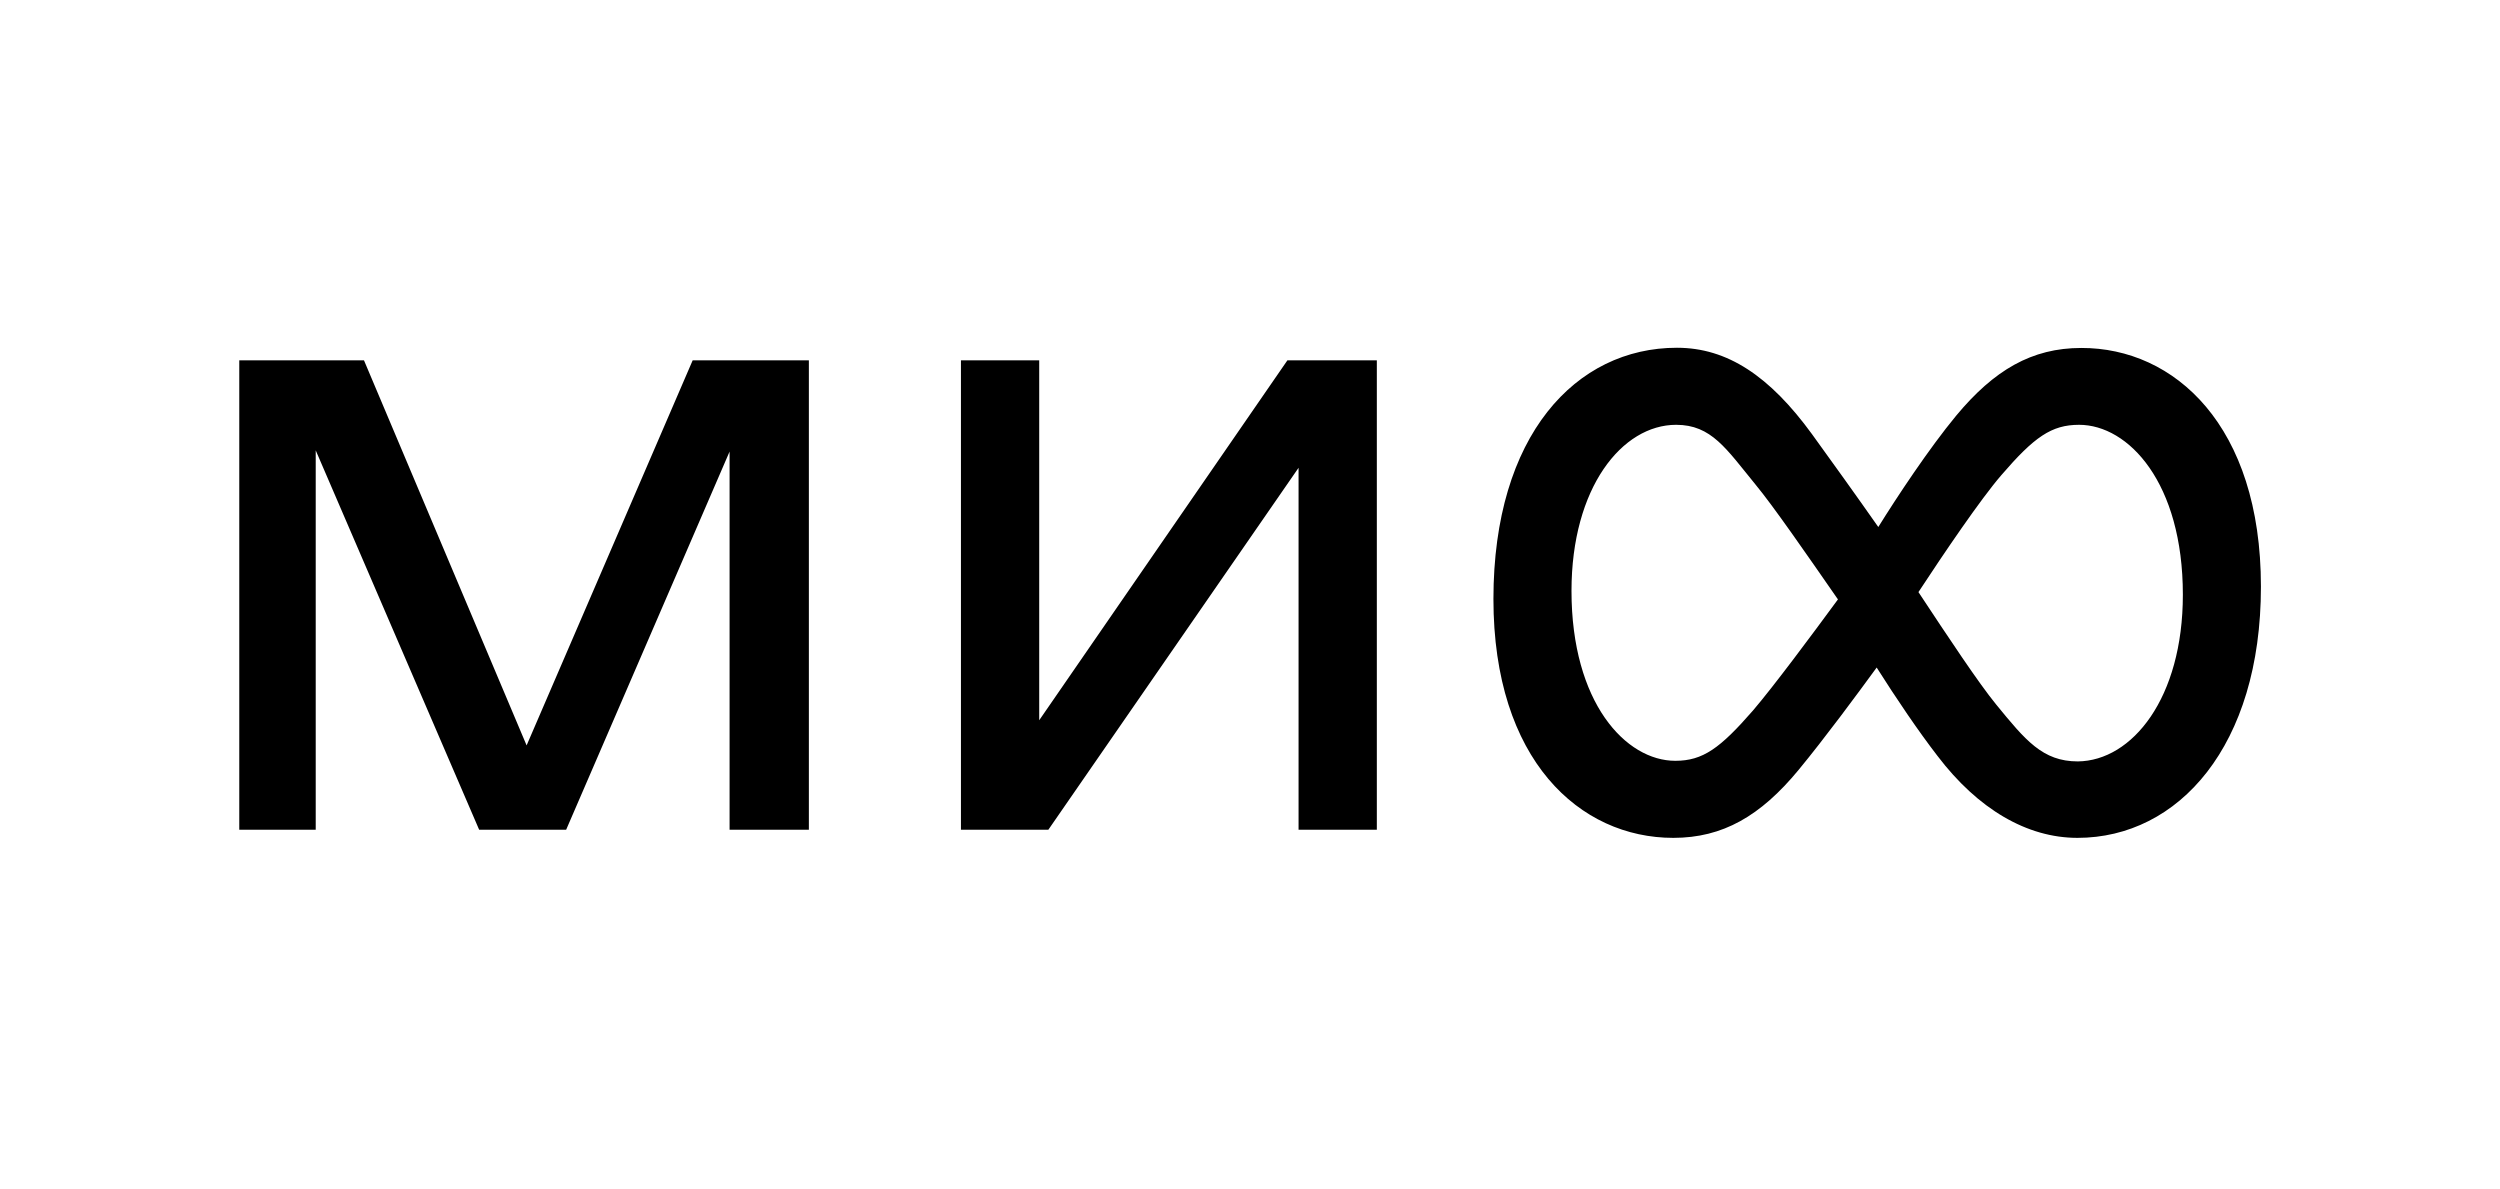 <?xml version="1.0" encoding="UTF-8"?> <svg xmlns="http://www.w3.org/2000/svg" xmlns:xlink="http://www.w3.org/1999/xlink" version="1.1" id="Layer_1" x="0px" y="0px" viewBox="0 0 1232.9 586.5" style="enable-background:new 0 0 1232.9 586.5;" xml:space="preserve"> <path d="M1076.5,293.3c0-55.2-26.8-83.8-51.2-83.8c-13.6,0-22.1,6-38.3,24.8c-10.2,11.8-28.3,38.5-40.9,57.7 c14.6,22.1,29.7,44.9,38.3,55.4c14.4,17.6,22.9,28.1,40.3,28.1C1051.5,375.2,1076.5,344.3,1076.5,293.3 M906.4,295.6 c-15.9-22.9-31.7-45.8-40.7-56.7c-14.4-17.6-21.7-29.4-39.1-29.4c-26.6,0-51.6,30.9-51.6,81.9c0,55.2,26.8,83.8,51.2,83.8 c13.6,0,22.1-6.2,38.3-24.8C874.6,338.6,893.4,313.3,906.4,295.6 M1115,289.3c0,78.6-40.7,123.9-90.5,123.9c-24.8,0-49-14.1-69-40.4 c-9.5-12.3-20.3-28.3-30-43.6c-9.7,13.3-25.5,34.7-38.6,50.6c-18.7,22.6-37.3,33.4-61.7,33.4c-46.1,0-88.7-38.3-88.7-117.8 c0-80.8,40.7-123.9,90.5-123.9c24.8,0,45.7,13.9,66.6,42.6c9.7,13.4,21.7,30.1,32.7,45.8c9.2-14.8,25-38.7,38.4-54.9 c18.7-22.5,37.3-33.4,61.7-33.4C1072.3,171.5,1115,209.8,1115,289.3 M259.7,367.6l-80.2-189.9H118v231.5h37.7V222.1l80.6,187.1h42.9 l80.6-186.5v186.5h39.1V177.7h-57.3L259.7,367.6z M634.9,177.7h44.1v231.5h-38.6V230.7L517,409.2h-43.1V177.7h38.6v177.5 L634.9,177.7z"></path> </svg> 